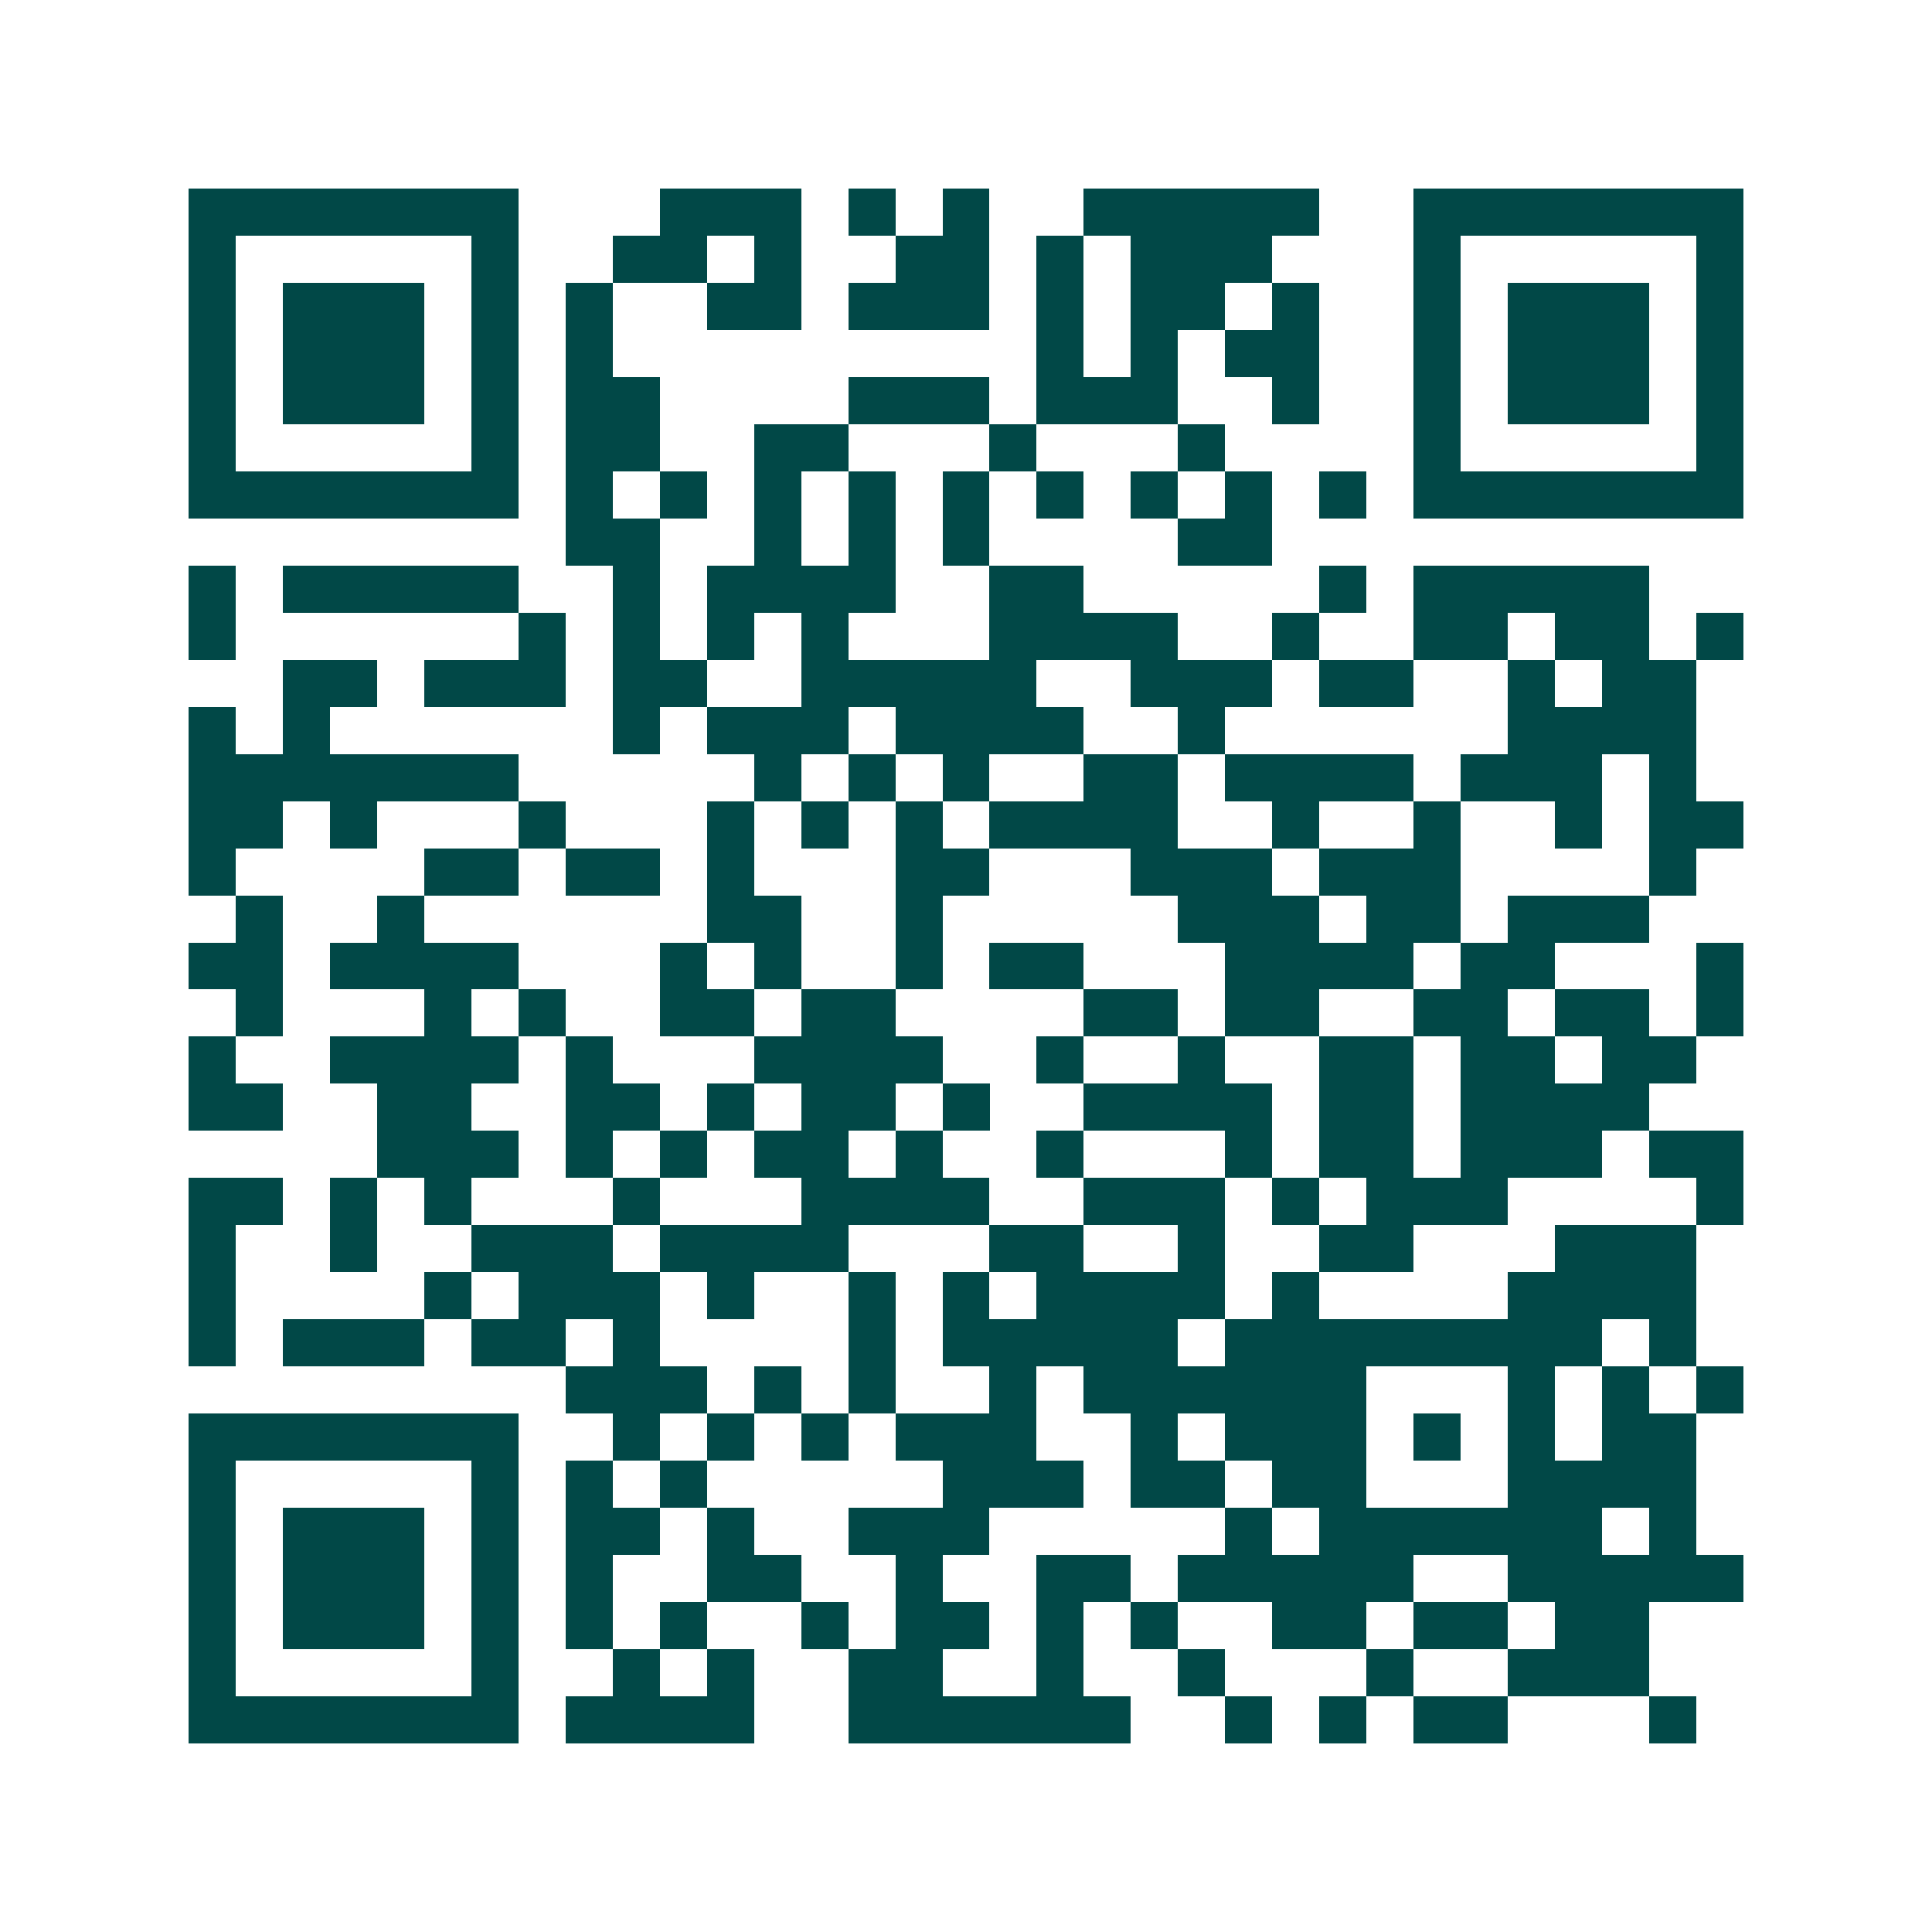 <svg xmlns="http://www.w3.org/2000/svg" width="200" height="200" viewBox="0 0 41 41" shape-rendering="crispEdges"><path fill="#ffffff" d="M0 0h41v41H0z"/><path stroke="#014847" d="M4 4.5h7m3 0h3m1 0h1m1 0h1m2 0h5m2 0h7M4 5.5h1m5 0h1m2 0h2m1 0h1m2 0h2m1 0h1m1 0h3m3 0h1m5 0h1M4 6.5h1m1 0h3m1 0h1m1 0h1m2 0h2m1 0h3m1 0h1m1 0h2m1 0h1m2 0h1m1 0h3m1 0h1M4 7.5h1m1 0h3m1 0h1m1 0h1m9 0h1m1 0h1m1 0h2m2 0h1m1 0h3m1 0h1M4 8.5h1m1 0h3m1 0h1m1 0h2m4 0h3m1 0h3m2 0h1m2 0h1m1 0h3m1 0h1M4 9.5h1m5 0h1m1 0h2m2 0h2m3 0h1m3 0h1m4 0h1m5 0h1M4 10.5h7m1 0h1m1 0h1m1 0h1m1 0h1m1 0h1m1 0h1m1 0h1m1 0h1m1 0h1m1 0h7M12 11.5h2m2 0h1m1 0h1m1 0h1m4 0h2M4 12.5h1m1 0h5m2 0h1m1 0h4m2 0h2m5 0h1m1 0h5M4 13.5h1m6 0h1m1 0h1m1 0h1m1 0h1m3 0h4m2 0h1m2 0h2m1 0h2m1 0h1M6 14.5h2m1 0h3m1 0h2m2 0h5m2 0h3m1 0h2m2 0h1m1 0h2M4 15.5h1m1 0h1m6 0h1m1 0h3m1 0h4m2 0h1m6 0h4M4 16.5h7m5 0h1m1 0h1m1 0h1m2 0h2m1 0h4m1 0h3m1 0h1M4 17.5h2m1 0h1m3 0h1m3 0h1m1 0h1m1 0h1m1 0h4m2 0h1m2 0h1m2 0h1m1 0h2M4 18.5h1m4 0h2m1 0h2m1 0h1m3 0h2m3 0h3m1 0h3m4 0h1M5 19.5h1m2 0h1m6 0h2m2 0h1m5 0h3m1 0h2m1 0h3M4 20.5h2m1 0h4m3 0h1m1 0h1m2 0h1m1 0h2m3 0h4m1 0h2m3 0h1M5 21.5h1m3 0h1m1 0h1m2 0h2m1 0h2m4 0h2m1 0h2m2 0h2m1 0h2m1 0h1M4 22.5h1m2 0h4m1 0h1m3 0h4m2 0h1m2 0h1m2 0h2m1 0h2m1 0h2M4 23.5h2m2 0h2m2 0h2m1 0h1m1 0h2m1 0h1m2 0h4m1 0h2m1 0h4M8 24.5h3m1 0h1m1 0h1m1 0h2m1 0h1m2 0h1m3 0h1m1 0h2m1 0h3m1 0h2M4 25.5h2m1 0h1m1 0h1m3 0h1m3 0h4m2 0h3m1 0h1m1 0h3m4 0h1M4 26.5h1m2 0h1m2 0h3m1 0h4m3 0h2m2 0h1m2 0h2m3 0h3M4 27.5h1m4 0h1m1 0h3m1 0h1m2 0h1m1 0h1m1 0h4m1 0h1m4 0h4M4 28.5h1m1 0h3m1 0h2m1 0h1m4 0h1m1 0h5m1 0h8m1 0h1M12 29.5h3m1 0h1m1 0h1m2 0h1m1 0h6m3 0h1m1 0h1m1 0h1M4 30.5h7m2 0h1m1 0h1m1 0h1m1 0h3m2 0h1m1 0h3m1 0h1m1 0h1m1 0h2M4 31.5h1m5 0h1m1 0h1m1 0h1m5 0h3m1 0h2m1 0h2m3 0h4M4 32.5h1m1 0h3m1 0h1m1 0h2m1 0h1m2 0h3m5 0h1m1 0h6m1 0h1M4 33.5h1m1 0h3m1 0h1m1 0h1m2 0h2m2 0h1m2 0h2m1 0h5m2 0h5M4 34.5h1m1 0h3m1 0h1m1 0h1m1 0h1m2 0h1m1 0h2m1 0h1m1 0h1m2 0h2m1 0h2m1 0h2M4 35.5h1m5 0h1m2 0h1m1 0h1m2 0h2m2 0h1m2 0h1m3 0h1m2 0h3M4 36.5h7m1 0h4m2 0h6m2 0h1m1 0h1m1 0h2m3 0h1"/></svg>
